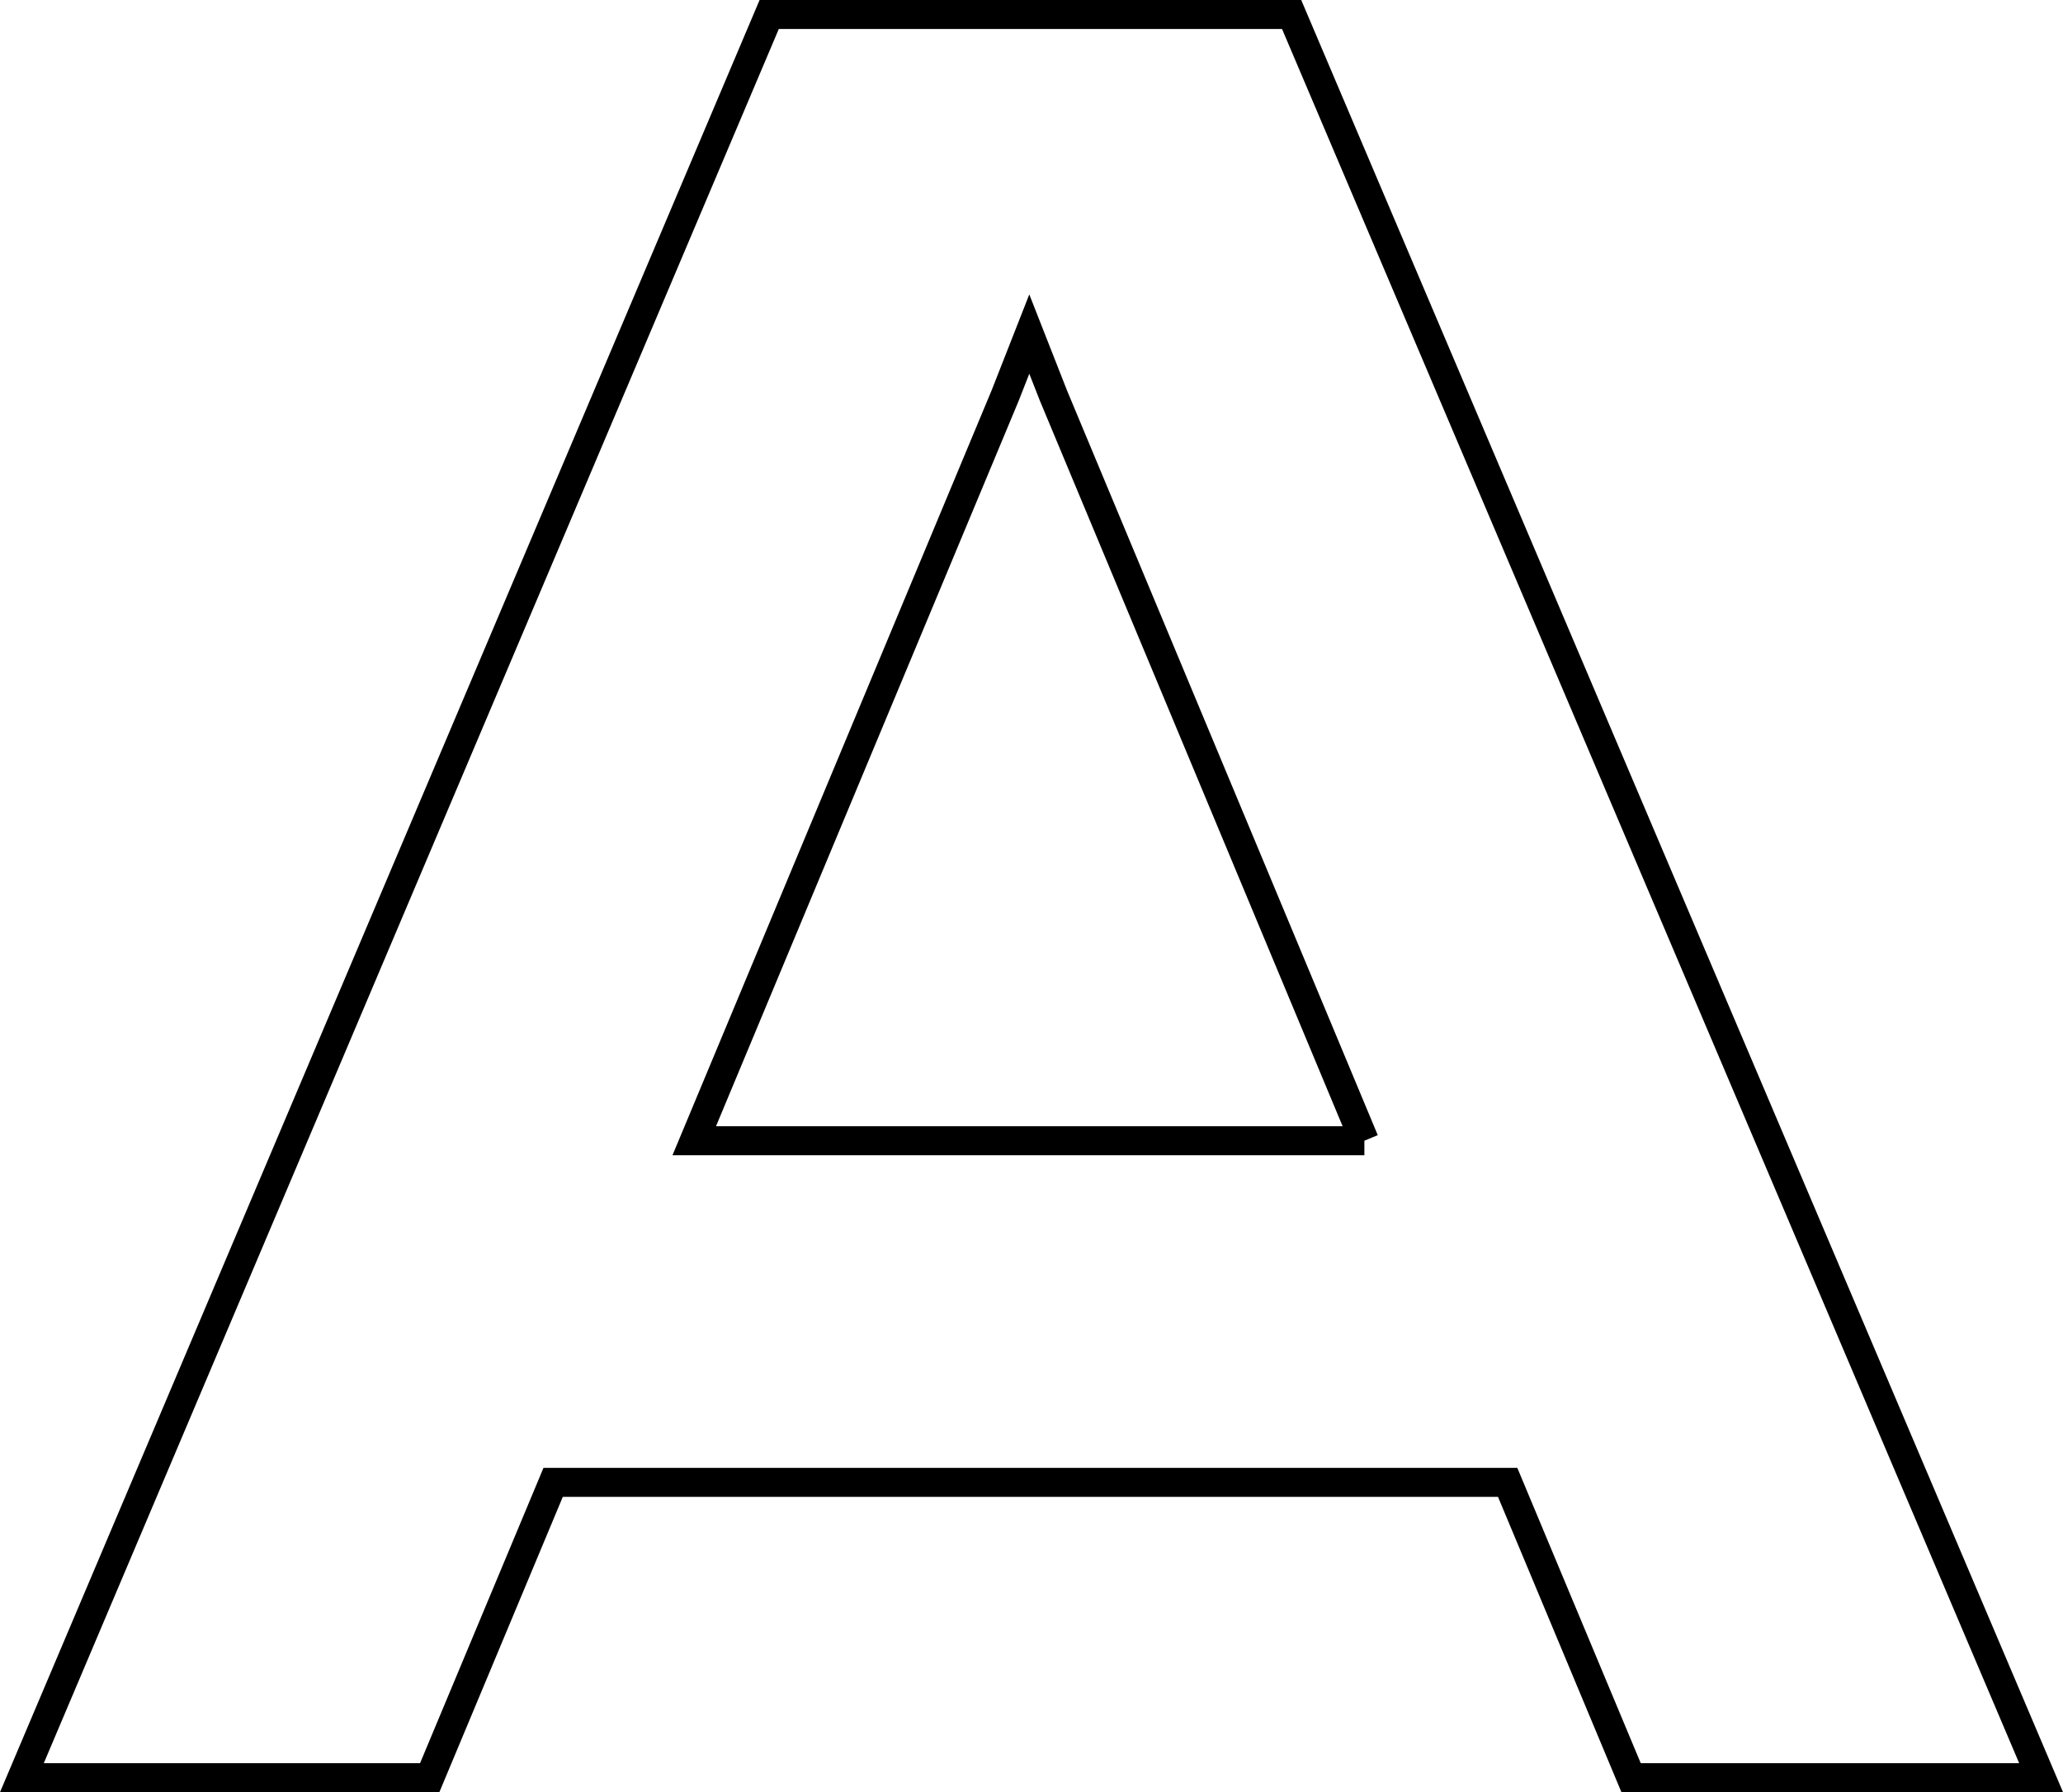 <?xml version="1.0" encoding="UTF-8"?><svg id="Layer_2" xmlns="http://www.w3.org/2000/svg" width="71.13" height="61.804" viewBox="0 0 71.13 61.804"><g id="_レイヤー_2"><path d="M26.521,.5h18.013l25.841,60.804h-14.137l-4.256-10.185H19.072l-4.256,10.185H.755L26.521,.5Zm20.521,38.838l-10.717-25.688-.836-2.129-.836,2.129-10.716,25.688h23.105Z" fill="none" stroke="#000" stroke-miterlimit="10"/></g></svg>